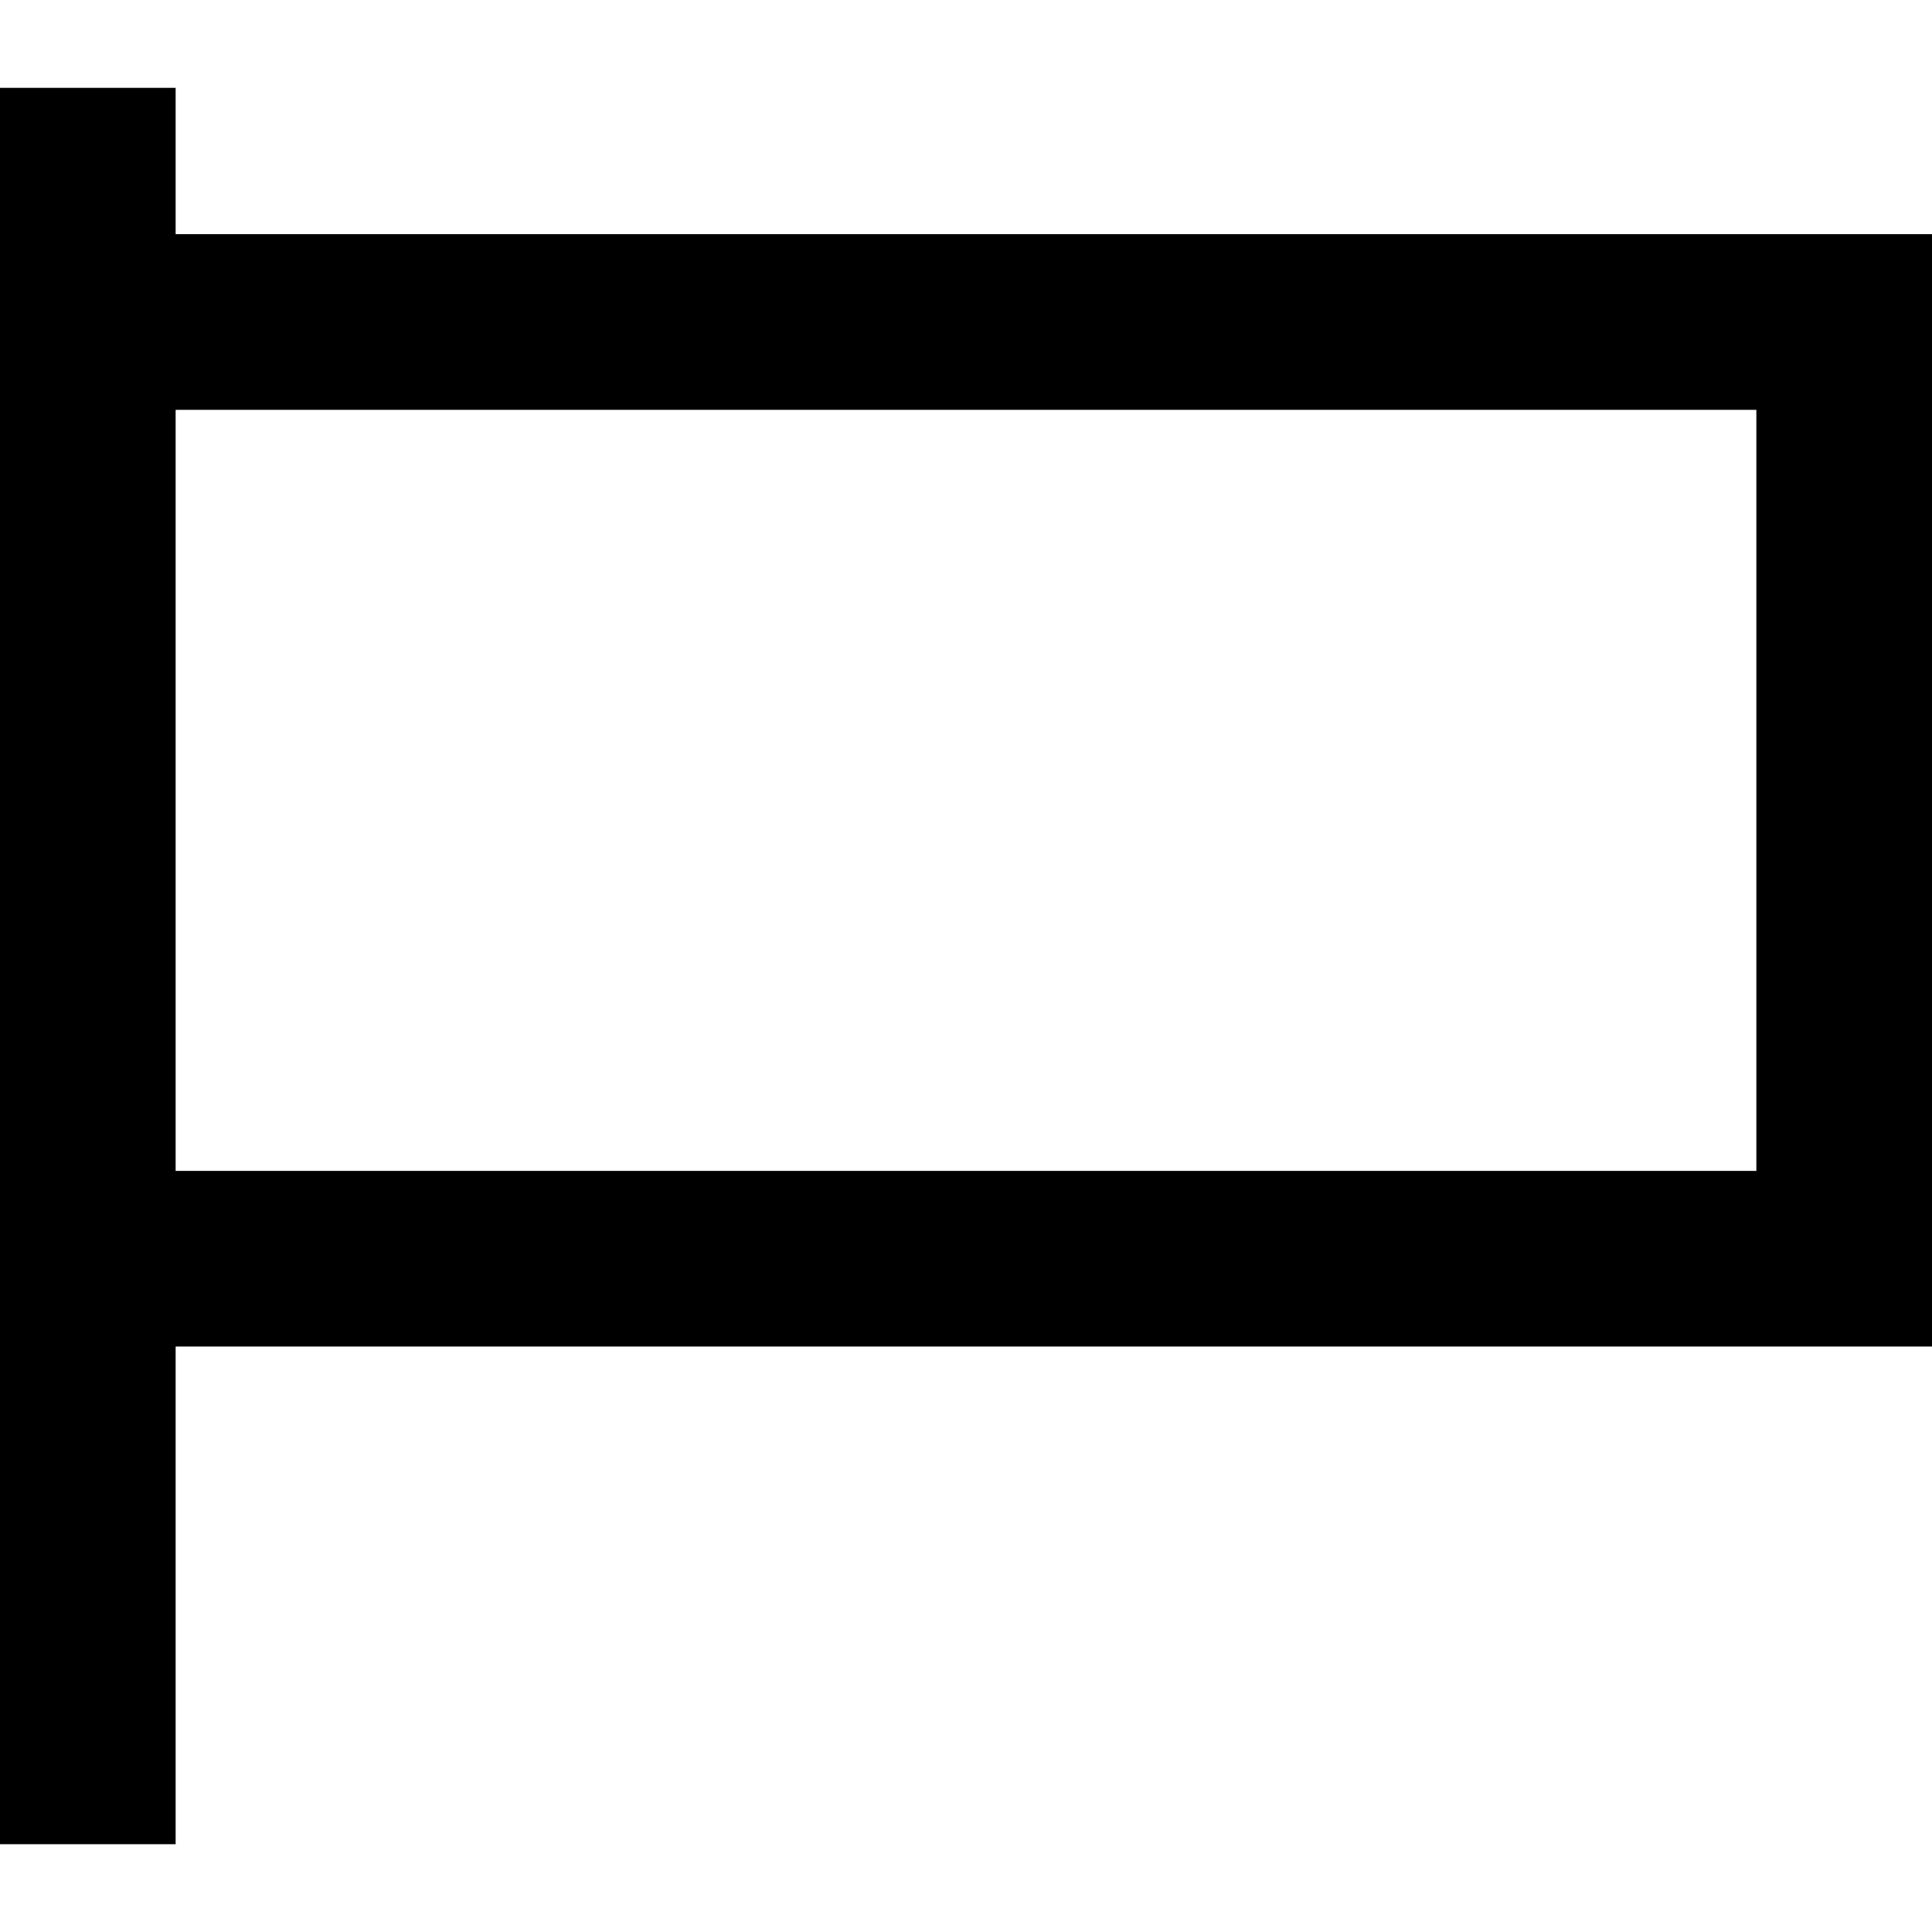 <?xml version="1.0" encoding="iso-8859-1"?>
<!-- Uploaded to: SVG Repo, www.svgrepo.com, Generator: SVG Repo Mixer Tools -->
<svg fill="#000000" height="800px" width="800px" version="1.1" id="Layer_1" xmlns="http://www.w3.org/2000/svg" xmlns:xlink="http://www.w3.org/1999/xlink" 
	 viewBox="0 0 512 512" xml:space="preserve">
<g>
	<g>
		<path d="M46.545,62.061V23.273H0v465.455h46.545V356.849H512V62.061H46.545z M465.455,310.303H46.545V108.606h418.909V310.303z"/>
	</g>
</g>
</svg>